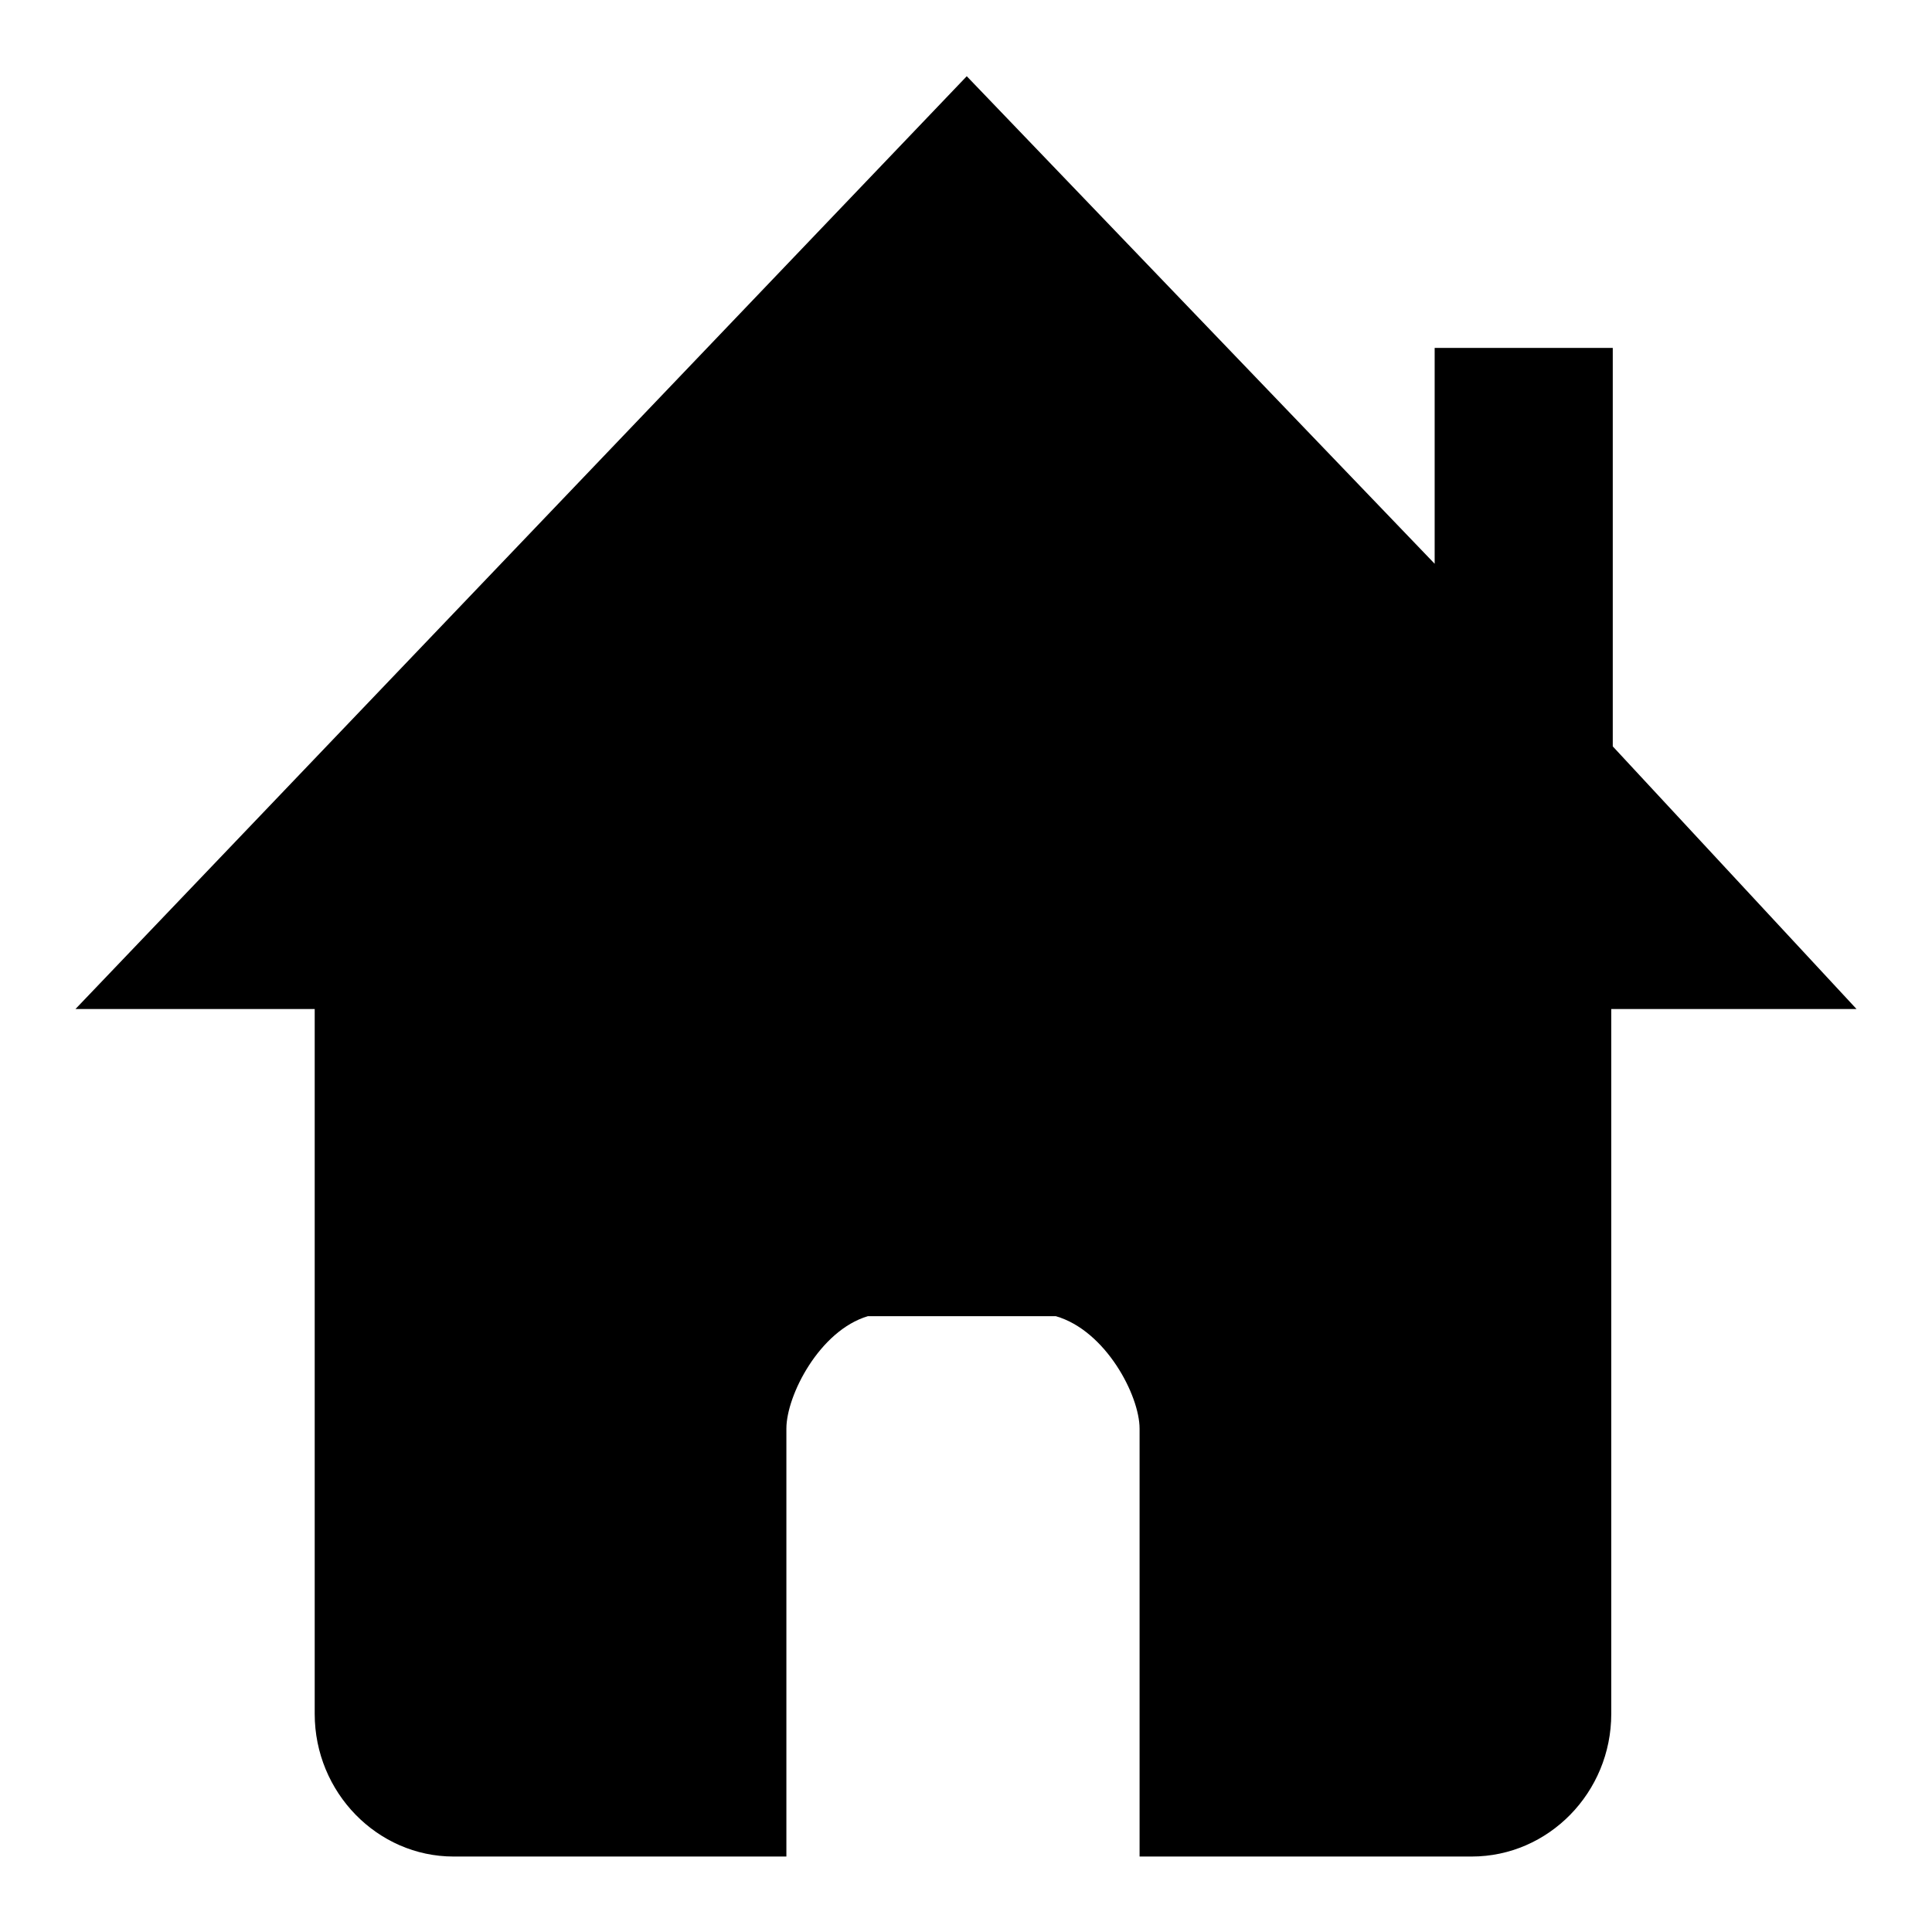 <?xml version="1.0" encoding="utf-8"?>
<!-- Svg Vector Icons : http://www.onlinewebfonts.com/icon -->
<!DOCTYPE svg PUBLIC "-//W3C//DTD SVG 1.1//EN" "http://www.w3.org/Graphics/SVG/1.1/DTD/svg11.dtd">
<svg version="1.1" xmlns="http://www.w3.org/2000/svg" xmlns:xlink="http://www.w3.org/1999/xlink" x="0px" y="0px" viewBox="0 0 256 256" enable-background="new 0 0 256 256" xml:space="preserve">
<g><g><path fill="#000000" d="M213.7,98.9V46.1h-23.6v28.6l-62-64.6L10,133.7h31.7v93.4c0,10.4,8.3,18.9,18.4,18.9h44.1v-56.7c0-4.4,4.4-13,10.8-14.9c11.9,0,13.1,0,24.9,0c6.6,1.9,11.1,10.5,11.1,14.9V246h44c10.2,0,18.5-8.5,18.5-18.9v-93.4H246L213.7,98.9L213.7,98.9z"/></g></g>
</svg>
